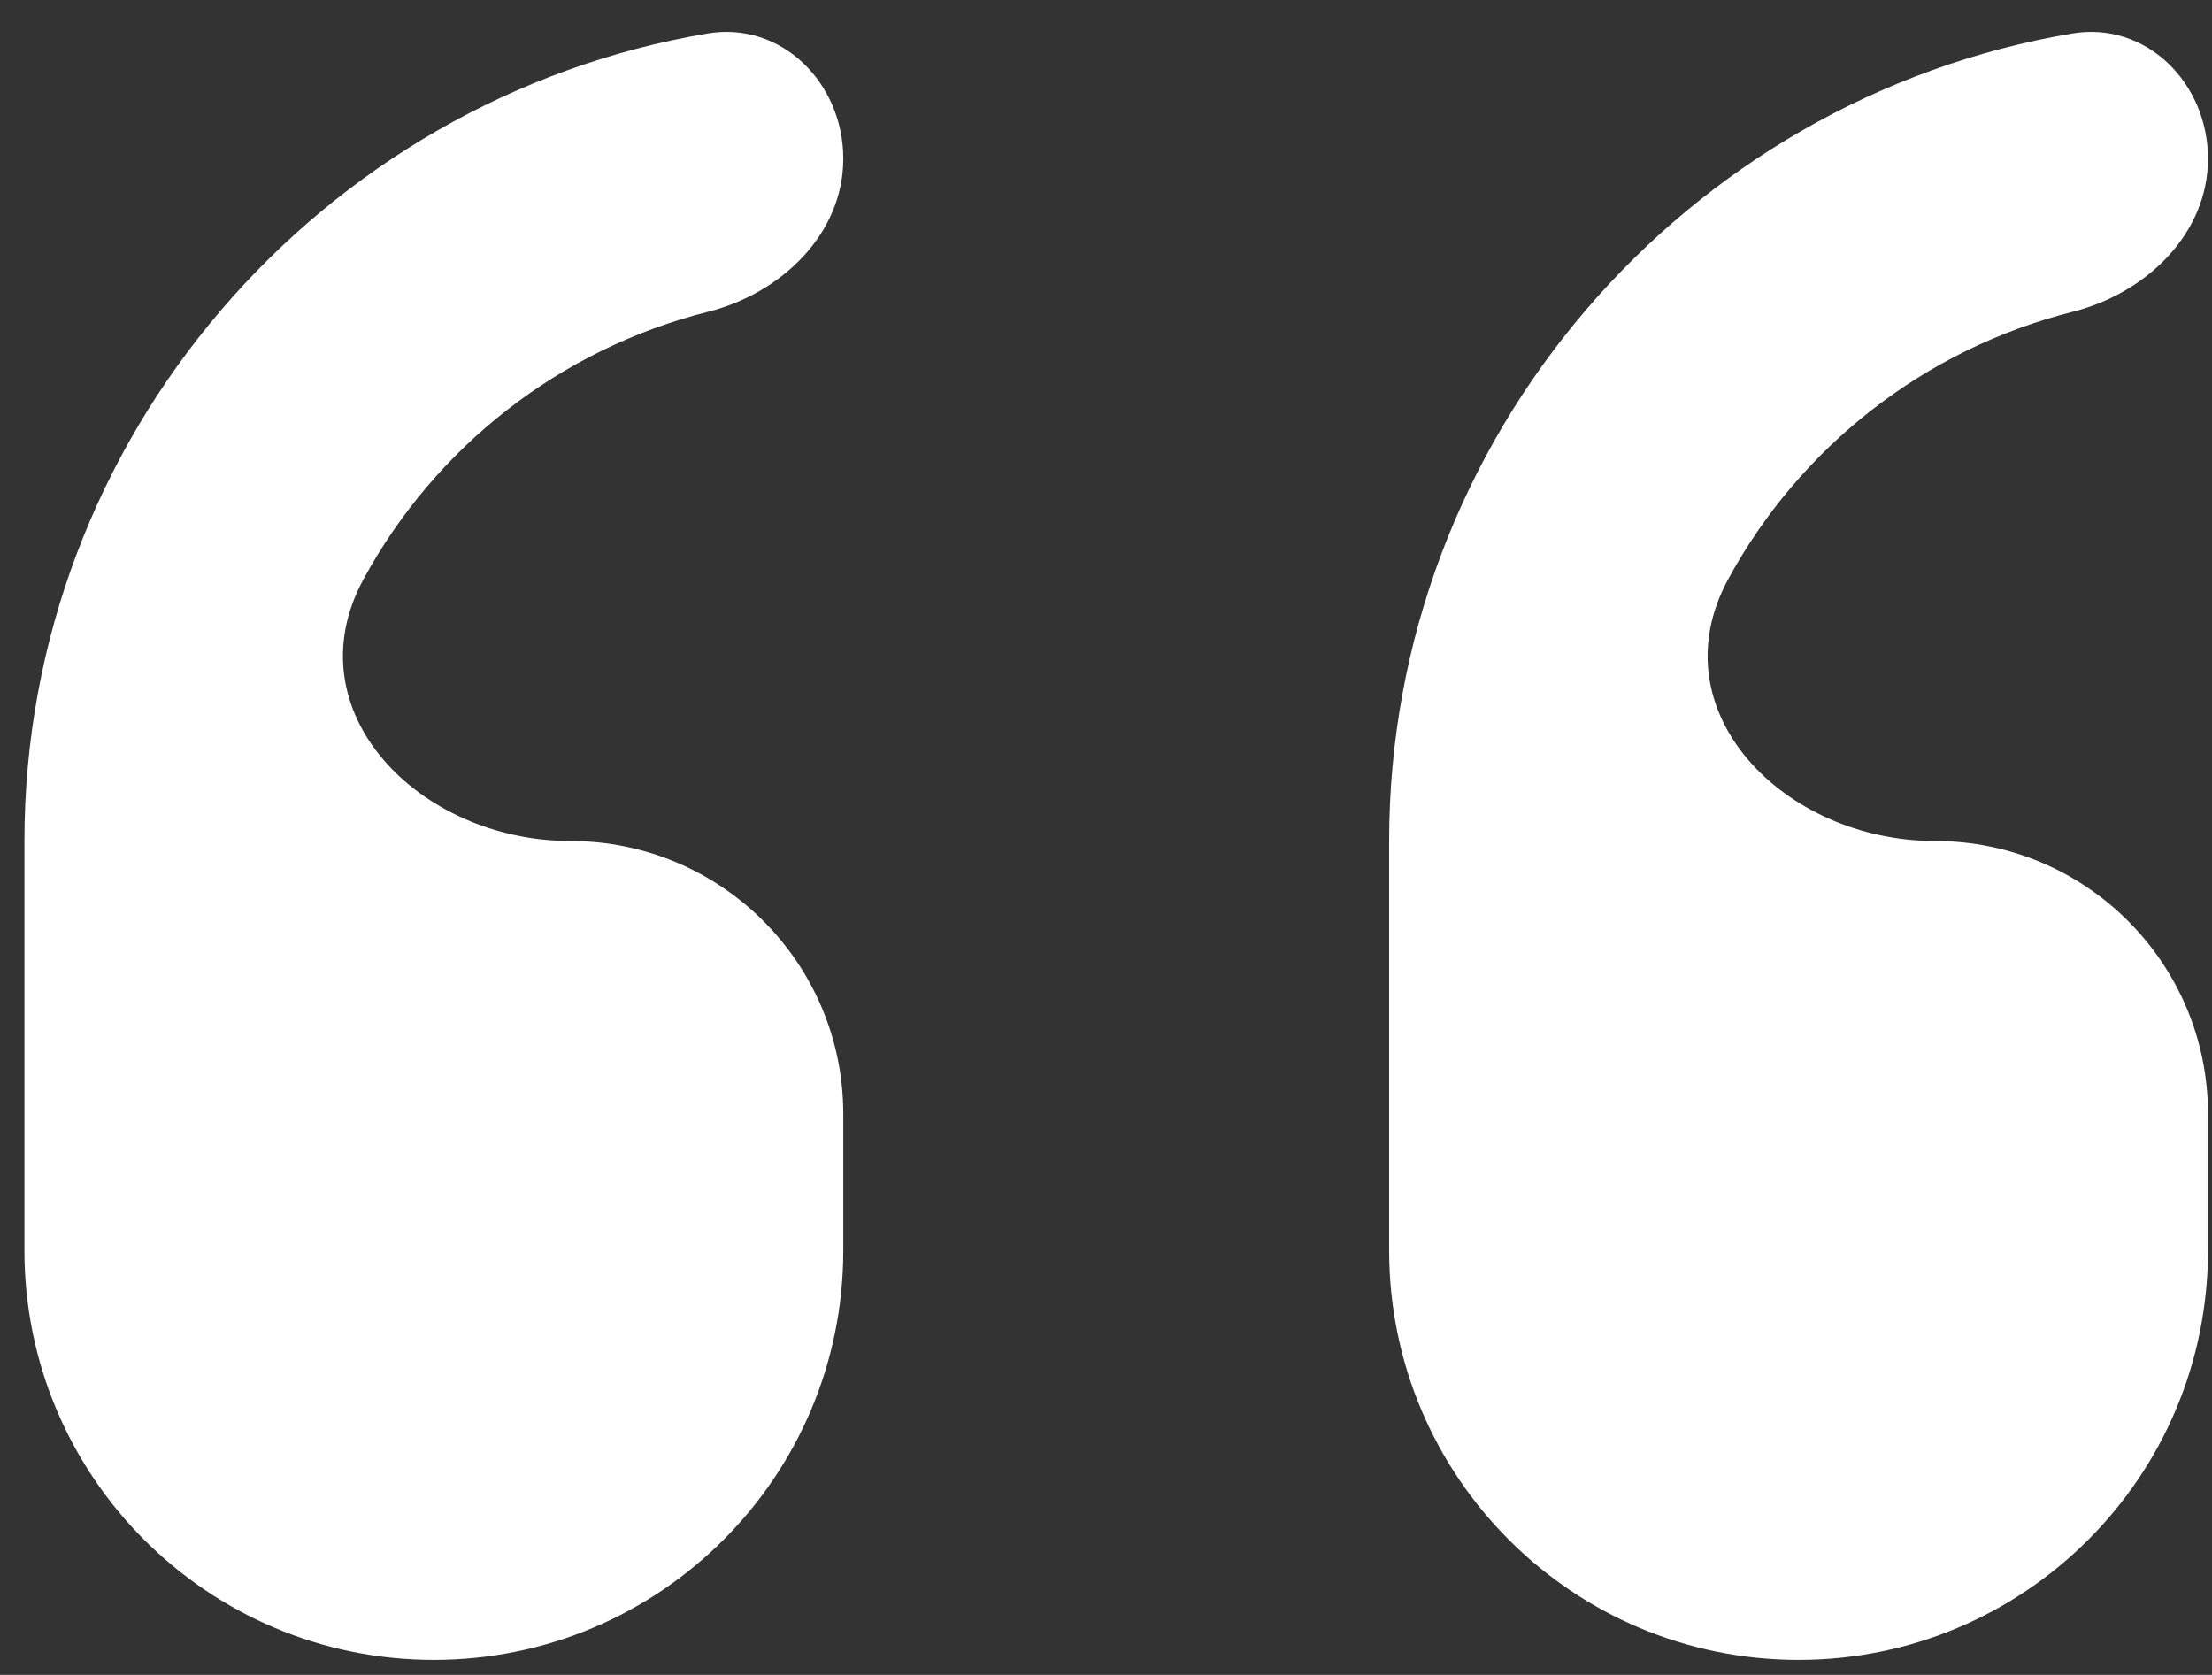 <?xml version="1.0" encoding="UTF-8"?>
<svg xmlns="http://www.w3.org/2000/svg" width="70" height="53" viewBox="0 0 70 53" fill="none">
  <rect x="0" y="0" width="70" height="53" fill="#333333" stroke="none"/>
  <path d="M26.686 5.02C26.686 2.635 24.737 0.663 22.386 1.06C10.161 3.124 0.773 13.826 0.773 26.613V39.569C0.773 46.725 6.574 52.526 13.729 52.526V52.526C20.885 52.526 26.686 46.725 26.686 39.569V35.251C26.686 30.48 22.819 26.613 18.048 26.613V26.613C13.278 26.613 9.225 22.515 11.505 18.325C13.769 14.163 17.694 11.052 22.41 9.865C24.723 9.283 26.686 7.405 26.686 5.02V5.02ZM69.873 5.02C69.873 2.635 67.924 0.663 65.572 1.06C53.348 3.124 43.96 13.826 43.96 26.613V39.569C43.96 46.725 49.761 52.526 56.916 52.526V52.526C64.072 52.526 69.873 46.725 69.873 39.569V35.251C69.873 30.48 66.005 26.613 61.235 26.613V26.613C56.465 26.613 52.412 22.515 54.691 18.325C56.956 14.163 60.881 11.052 65.596 9.865C67.909 9.283 69.873 7.405 69.873 5.02V5.02Z" fill="white"></path>
</svg>
